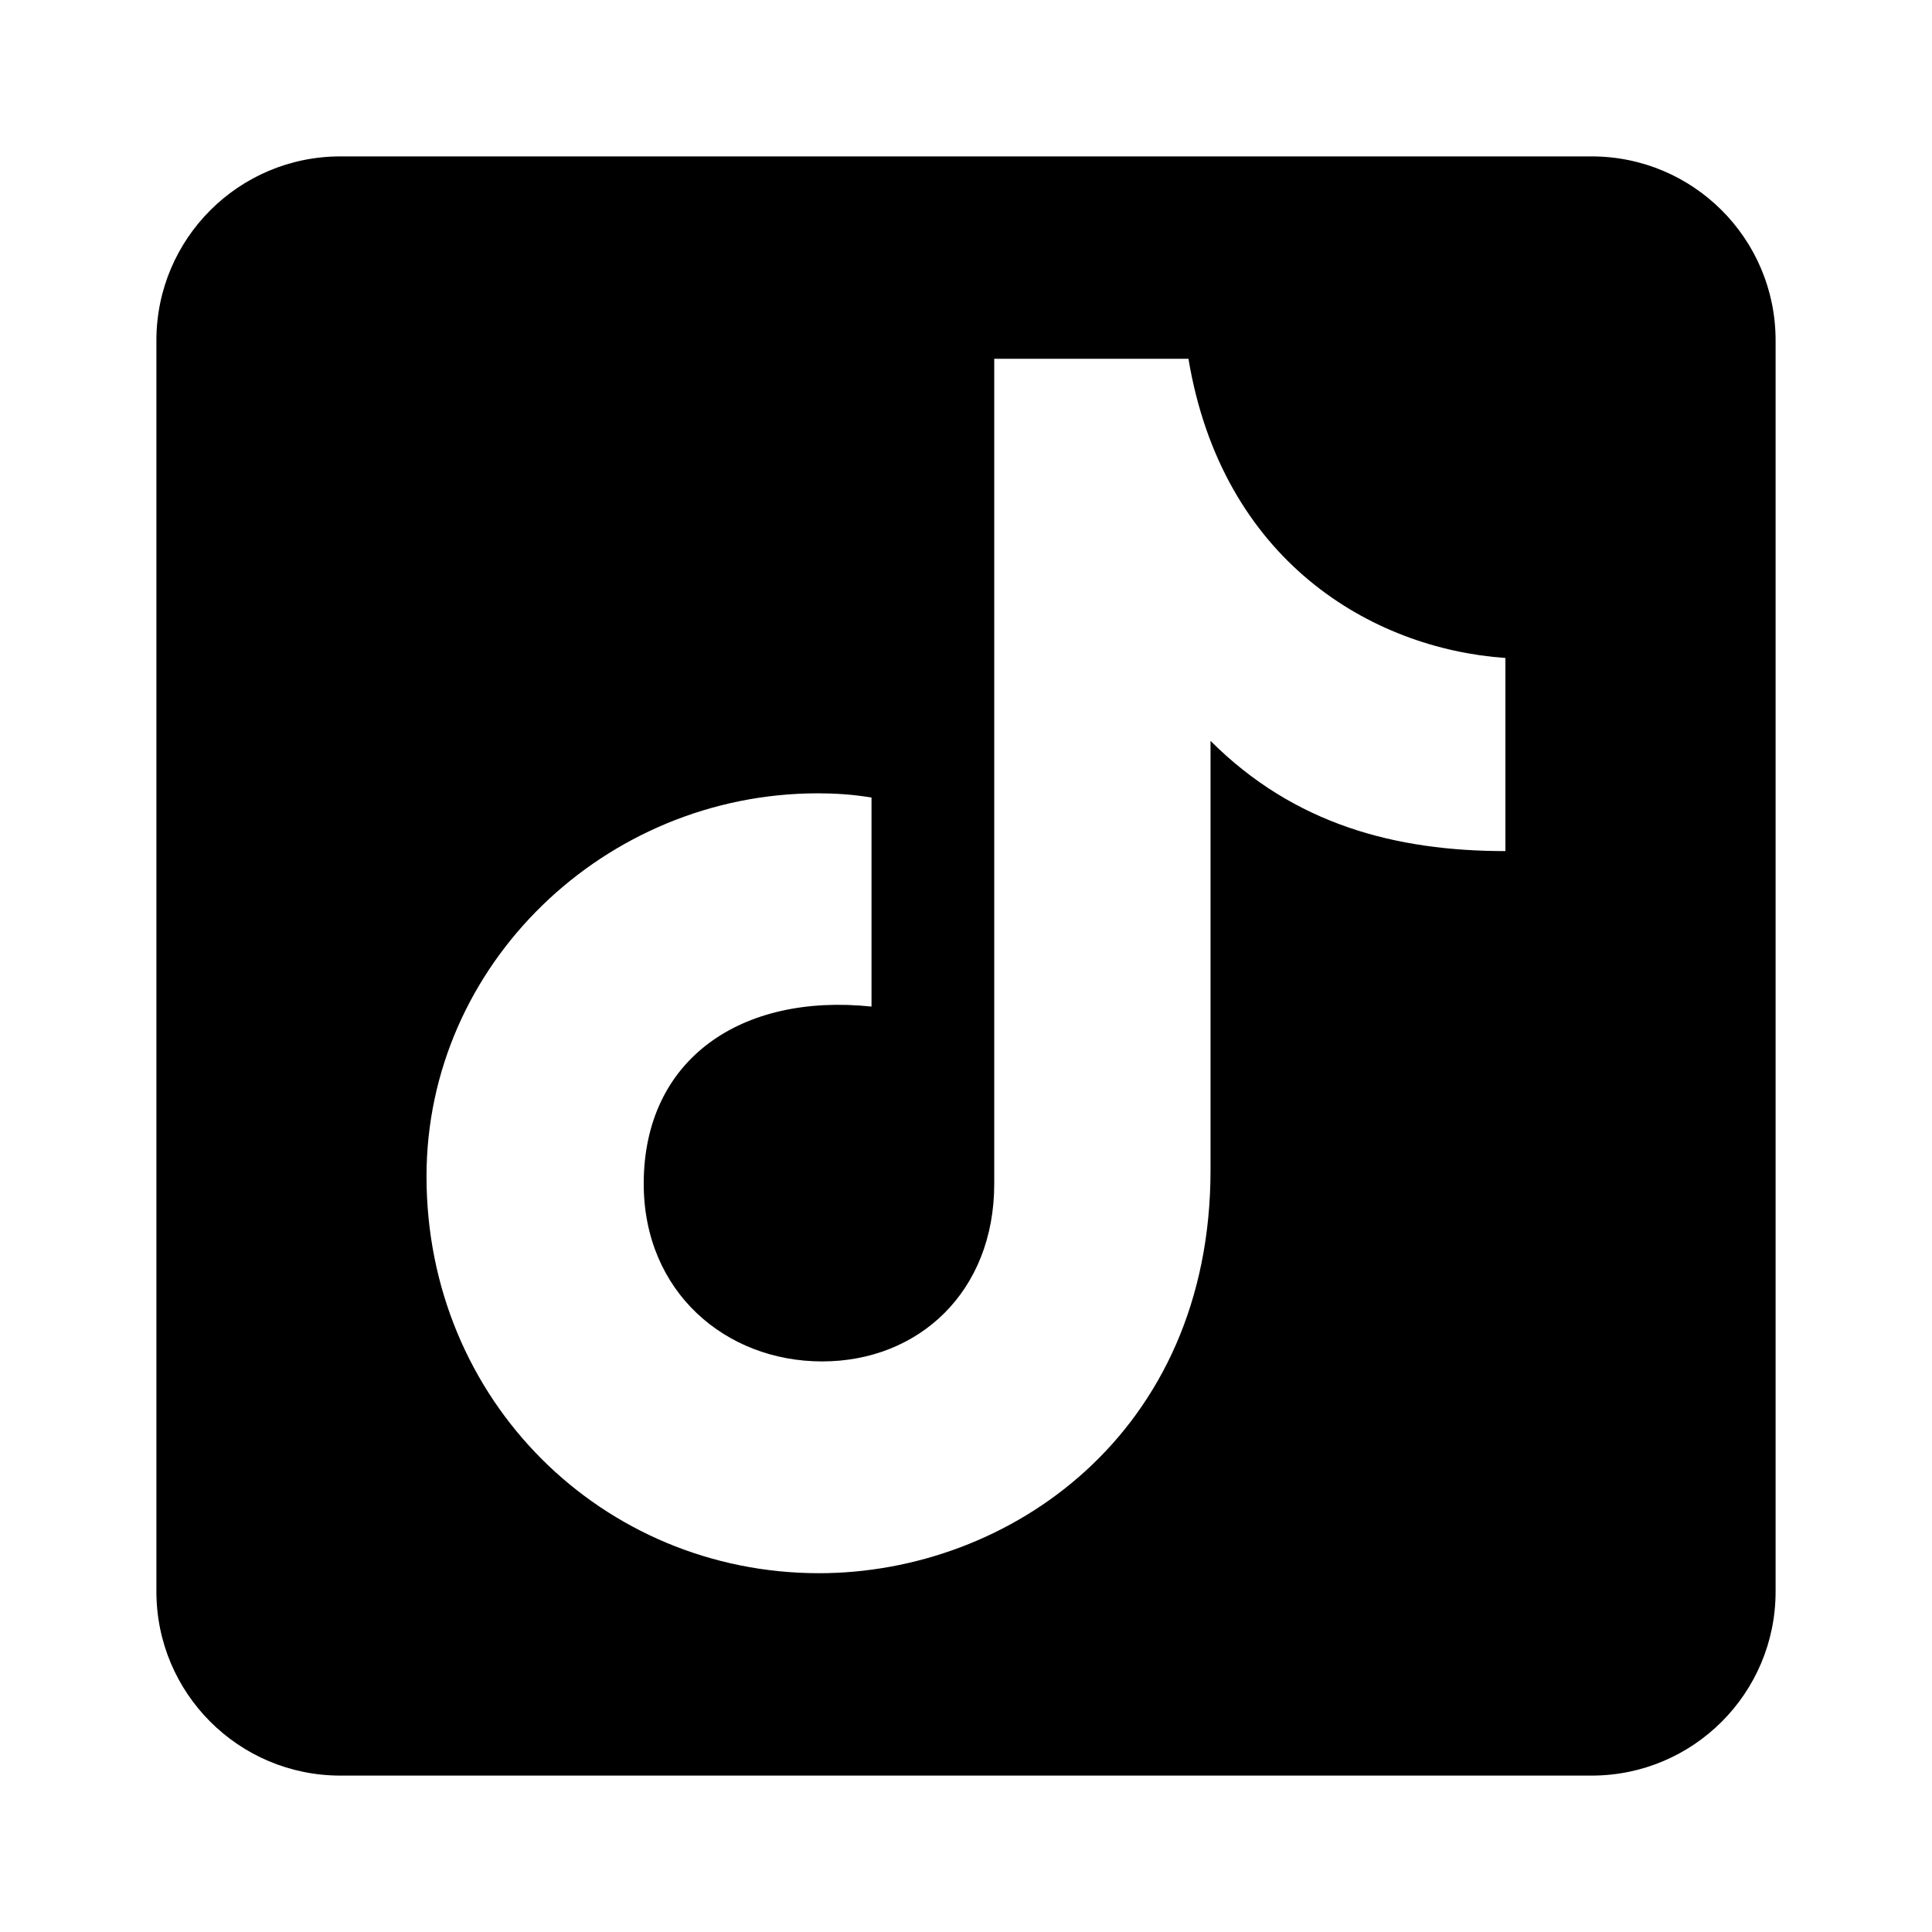 <?xml version="1.0" encoding="UTF-8"?>
<svg id="_レイヤー_1" data-name="レイヤー 1" xmlns="http://www.w3.org/2000/svg" viewBox="0 0 210 210">
  <path d="M17,37v136c0,11.05,8.95,20,20,20h136c11.05,0,20-8.95,20-20V37c0-11.05-8.95-20-20-20H37c-11.05,0-20,8.95-20,20ZM163.64,92.51c-11.87,0-22.93-2.85-32.06-11.98v46.66c0,28.64-21.9,43.81-42.55,43.81-23.5,0-42.67-18.71-42.67-43.13,0-23.05,19.39-41.64,42.55-41.64,1.71,0,3.76.11,5.82.46v22.72c-14.15-1.48-24.76,5.69-24.76,19.26,0,11.75,8.9,19.31,19.39,19.31s18.71-7.56,18.71-19.31V39h21.11c3.65,21.9,19.85,31.49,34.45,32.52v20.99Z"/>
</svg>